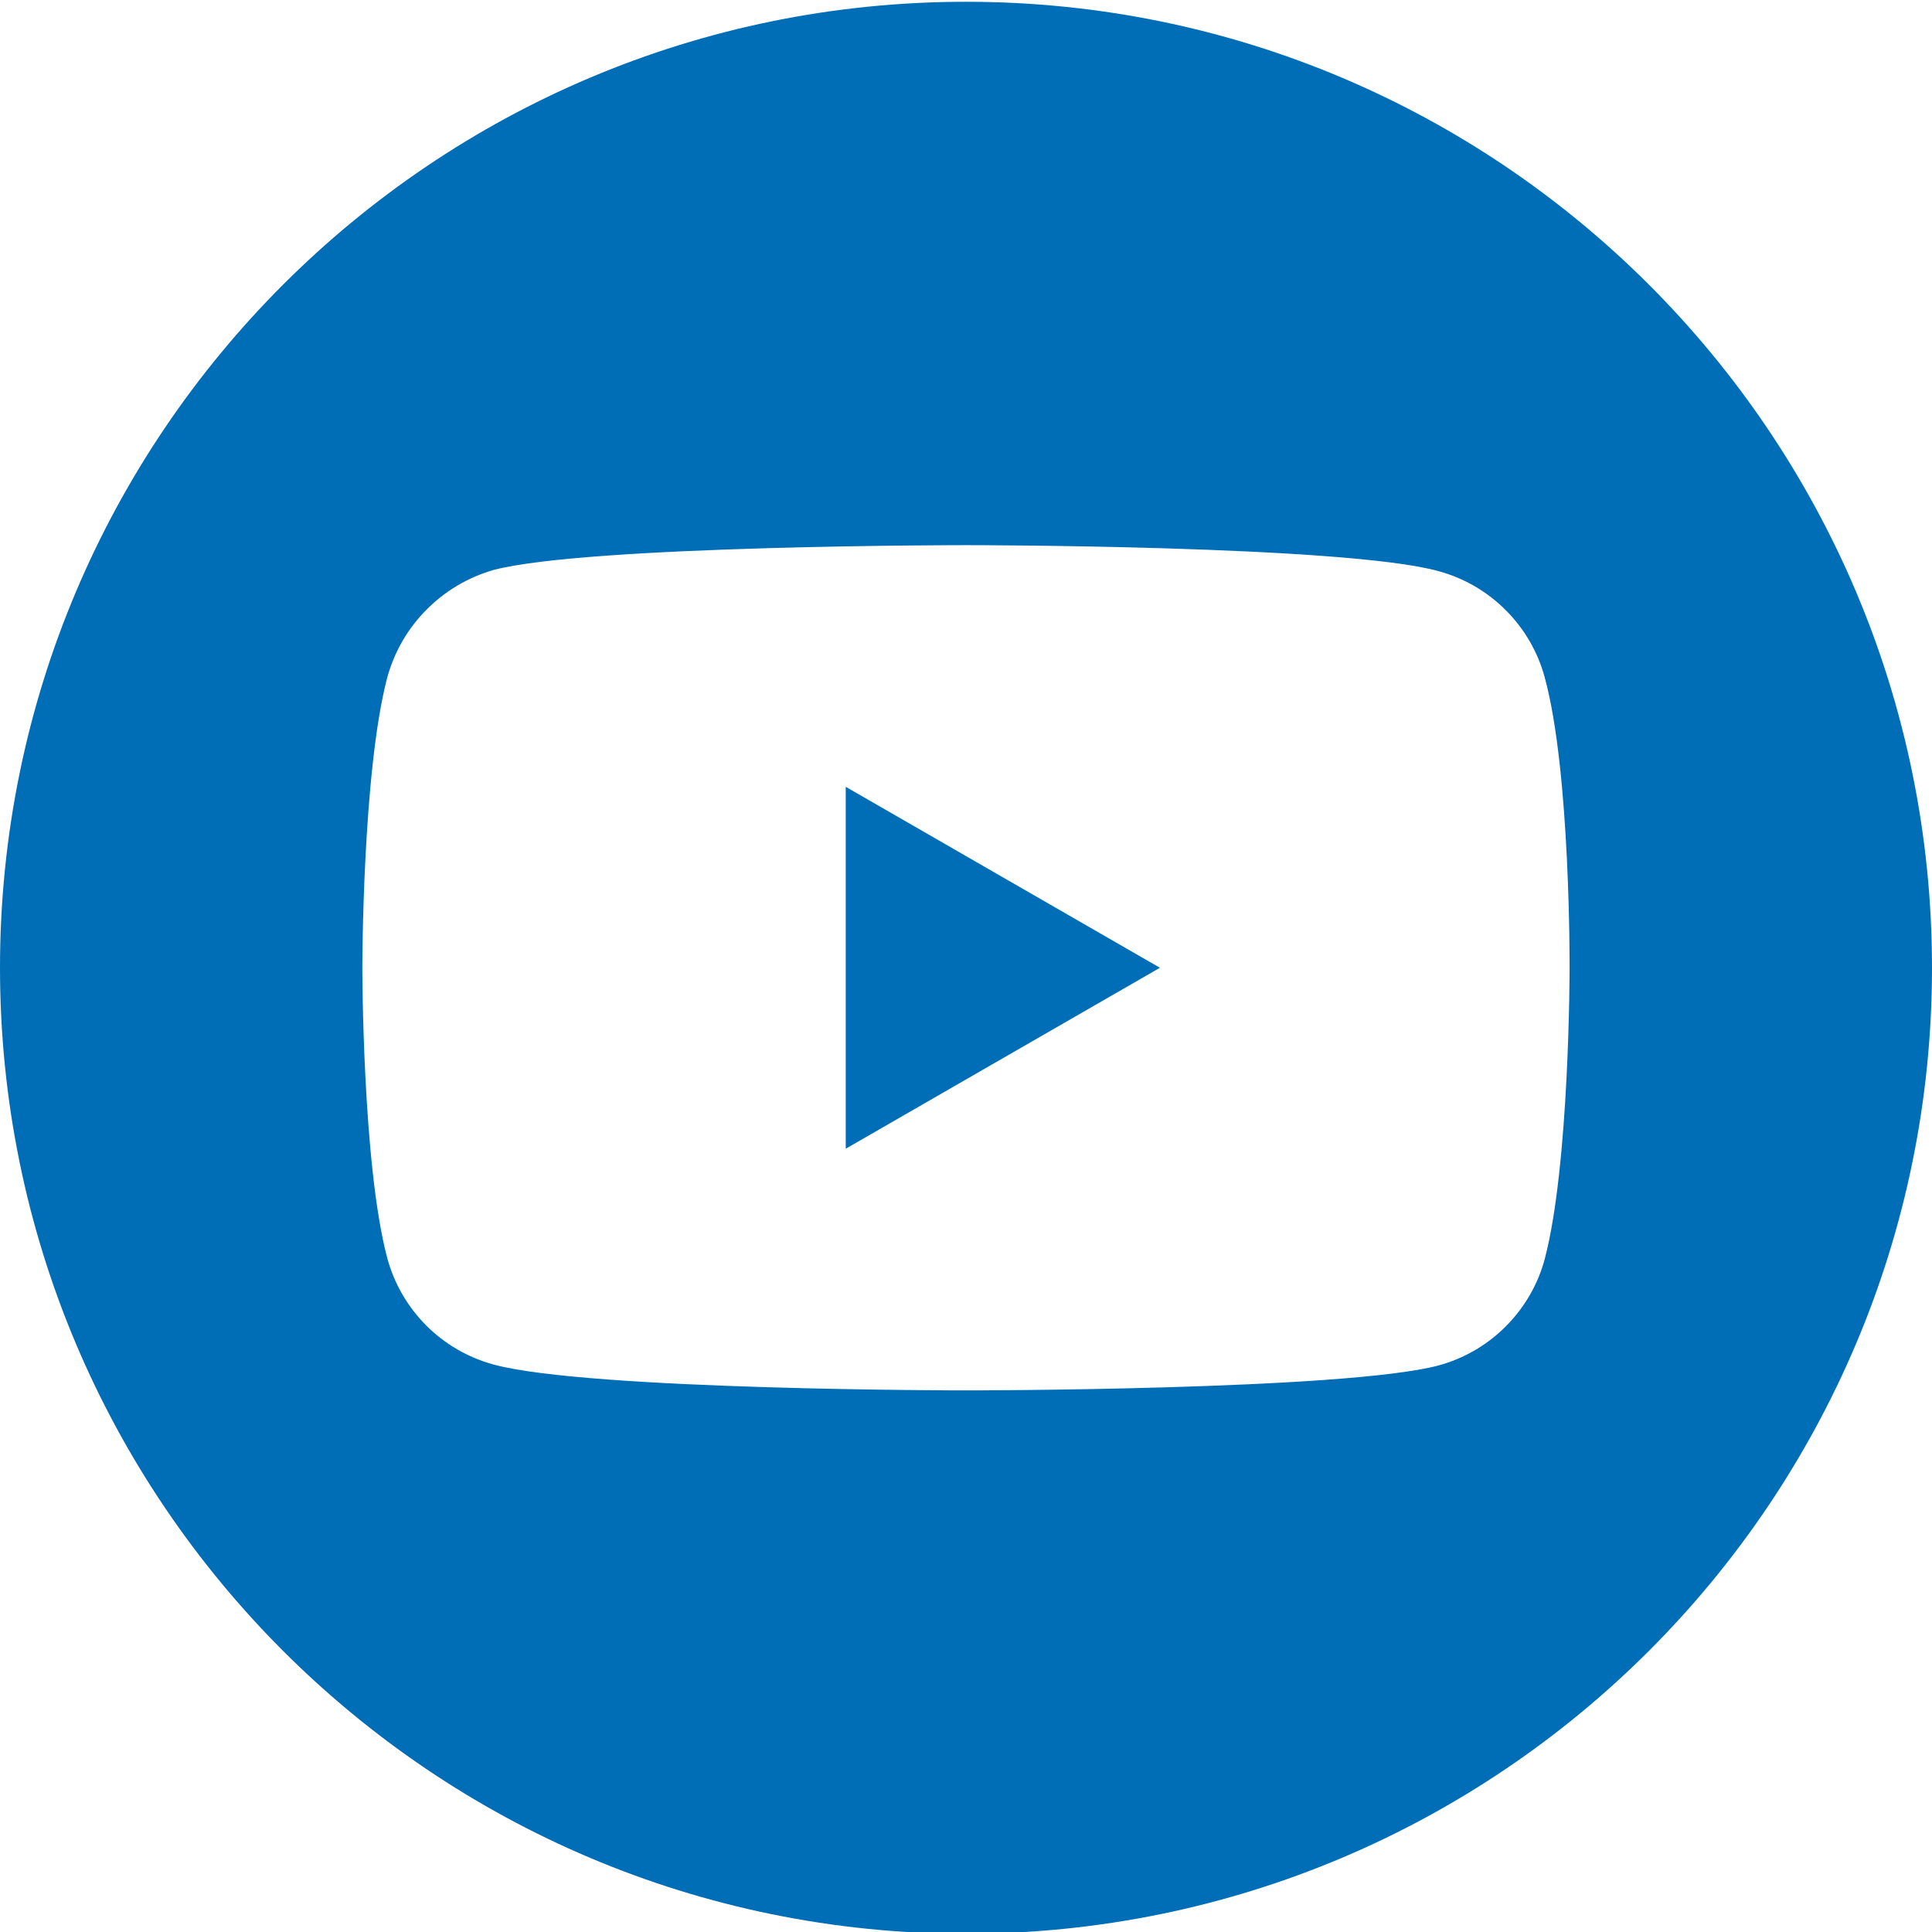 <svg width="24" height="24" viewBox="0 0 24 24" fill="none" xmlns="http://www.w3.org/2000/svg">
<g clip-path="url(#clip0_1819_1412)">
<path d="M10.506 14.27L14.409 12.022L10.506 9.774V14.27Z" fill="#006EB7"/>
<path d="M12 0.022C5.374 0.022 0 5.396 0 12.022C0 18.648 5.374 24.022 12 24.022C18.626 24.022 24 18.648 24 12.022C24 5.396 18.626 0.022 12 0.022ZM19.498 12.034C19.498 12.034 19.498 14.468 19.189 15.641C19.104 15.958 18.936 16.246 18.704 16.478C18.473 16.71 18.184 16.877 17.867 16.963C16.694 17.272 12 17.272 12 17.272C12 17.272 7.318 17.272 6.132 16.951C5.816 16.865 5.527 16.698 5.295 16.466C5.064 16.234 4.896 15.945 4.811 15.629C4.501 14.468 4.501 12.022 4.501 12.022C4.501 12.022 4.501 9.588 4.811 8.415C4.898 8.098 5.065 7.808 5.297 7.575C5.528 7.341 5.816 7.171 6.132 7.08C7.306 6.772 12 6.772 12 6.772C12 6.772 16.694 6.772 17.867 7.094C18.184 7.18 18.473 7.347 18.704 7.579C18.936 7.81 19.104 8.099 19.189 8.415C19.511 9.589 19.498 12.034 19.498 12.034Z" fill="#006EB7"/>
</g>
<defs>
<clipPath id="clip0_1819_1412">
<rect width="24" height="24" fill="white"/>
</clipPath>
</defs>
</svg>
